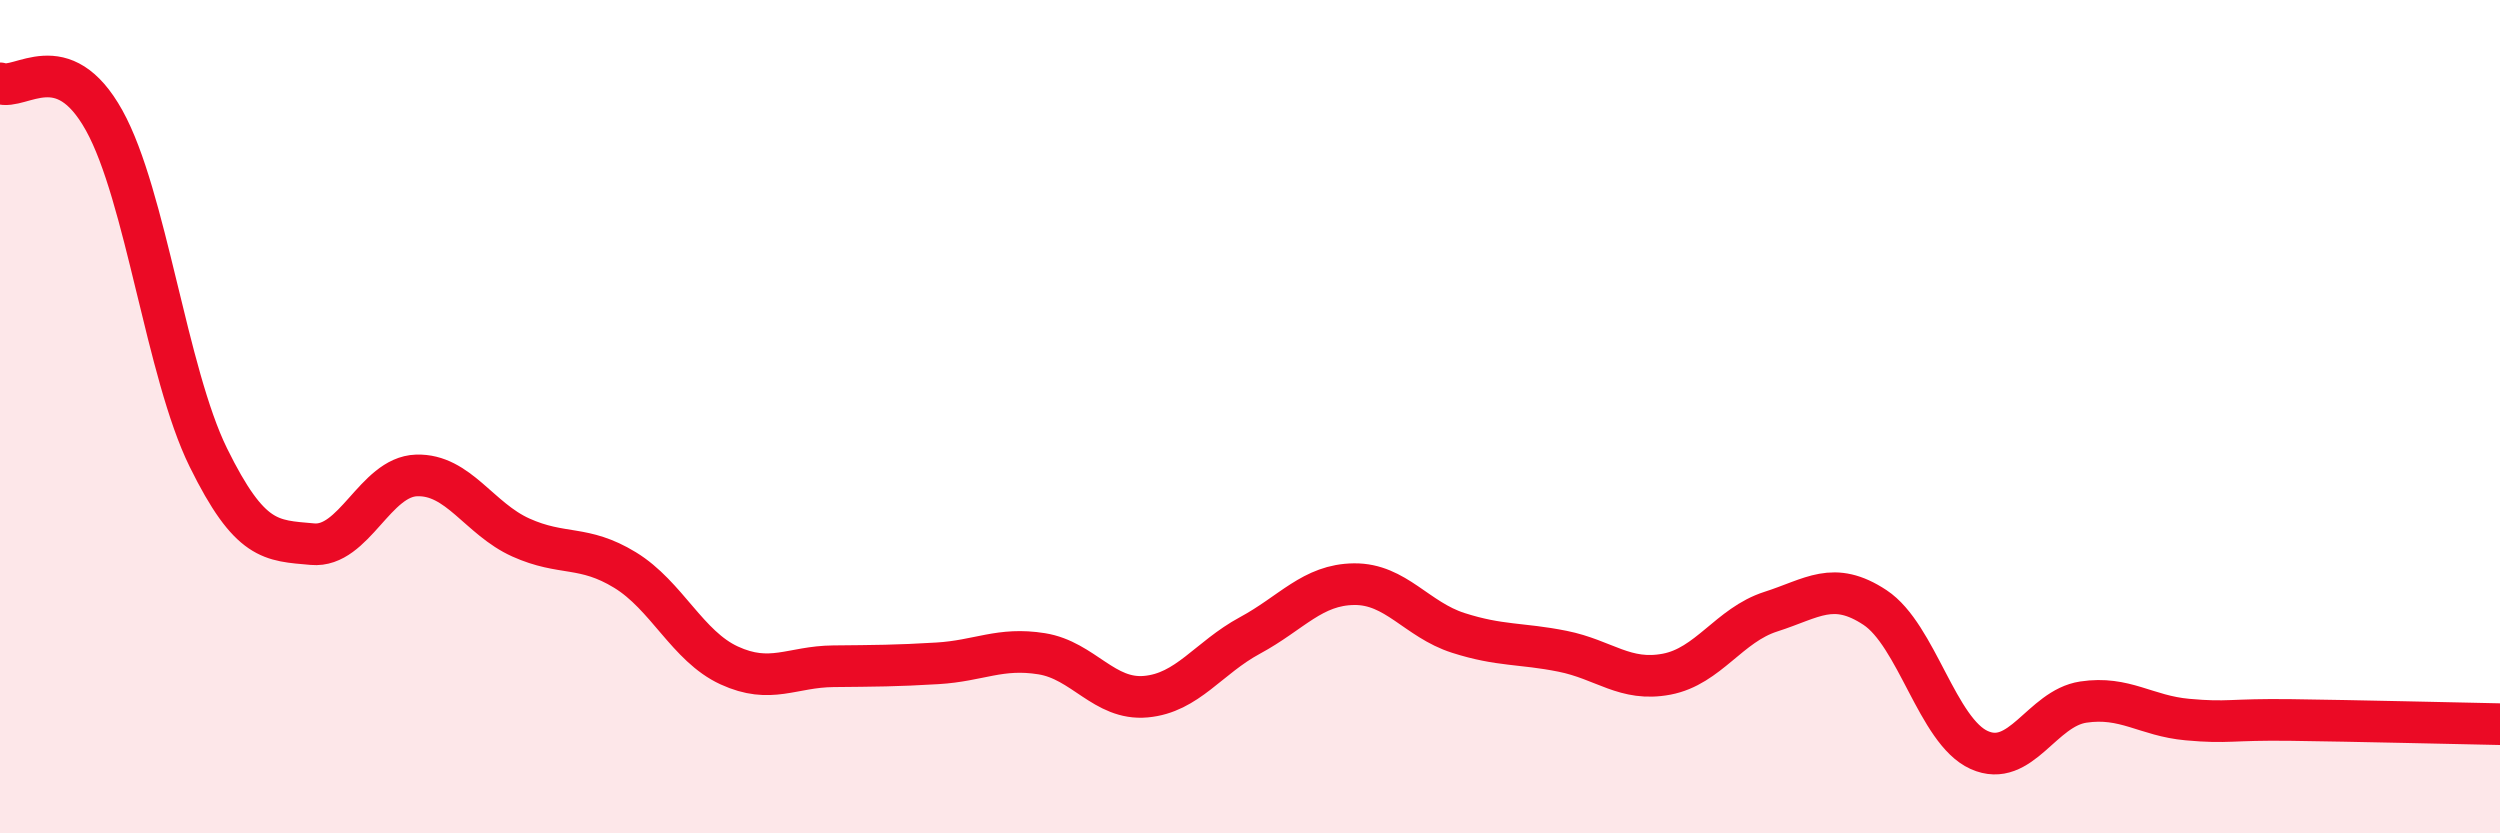 
    <svg width="60" height="20" viewBox="0 0 60 20" xmlns="http://www.w3.org/2000/svg">
      <path
        d="M 0,2 C 0.5,2.18 1.5,1.09 2.5,2.89 C 3.5,4.69 4,8.95 5,10.98 C 6,13.01 6.5,12.97 7.5,13.06 C 8.5,13.15 9,11.44 10,11.41 C 11,11.38 11.5,12.45 12.5,12.9 C 13.5,13.35 14,13.07 15,13.68 C 16,14.29 16.5,15.51 17.5,15.97 C 18.5,16.43 19,16 20,15.99 C 21,15.98 21.5,15.98 22.5,15.92 C 23.5,15.86 24,15.53 25,15.69 C 26,15.85 26.5,16.81 27.5,16.72 C 28.5,16.63 29,15.79 30,15.25 C 31,14.71 31.5,14.03 32.5,14.02 C 33.5,14.01 34,14.87 35,15.19 C 36,15.51 36.5,15.43 37.5,15.63 C 38.5,15.83 39,16.37 40,16.18 C 41,15.99 41.5,15 42.5,14.68 C 43.5,14.36 44,13.92 45,14.58 C 46,15.24 46.5,17.55 47.5,18 C 48.5,18.45 49,17 50,16.85 C 51,16.7 51.5,17.18 52.5,17.27 C 53.5,17.36 53.5,17.26 55,17.28 C 56.5,17.3 59,17.36 60,17.38L60 20L0 20Z"
        fill="#EB0A25"
        opacity="0.1"
        stroke-linecap="round"
        stroke-linejoin="round"
      />
      <path
        d="M 0,2 C 0.5,2.18 1.5,1.09 2.5,2.89 C 3.5,4.69 4,8.95 5,10.98 C 6,13.01 6.5,12.97 7.5,13.06 C 8.5,13.15 9,11.44 10,11.41 C 11,11.38 11.5,12.45 12.5,12.9 C 13.5,13.35 14,13.07 15,13.68 C 16,14.29 16.5,15.51 17.5,15.97 C 18.5,16.43 19,16 20,15.99 C 21,15.98 21.5,15.98 22.5,15.92 C 23.5,15.86 24,15.53 25,15.69 C 26,15.85 26.5,16.81 27.5,16.72 C 28.5,16.63 29,15.79 30,15.25 C 31,14.71 31.5,14.03 32.5,14.02 C 33.5,14.01 34,14.87 35,15.19 C 36,15.51 36.5,15.43 37.5,15.63 C 38.5,15.83 39,16.37 40,16.18 C 41,15.99 41.5,15 42.5,14.68 C 43.5,14.36 44,13.92 45,14.58 C 46,15.24 46.5,17.55 47.5,18 C 48.5,18.45 49,17 50,16.85 C 51,16.7 51.5,17.18 52.5,17.27 C 53.5,17.36 53.5,17.26 55,17.28 C 56.5,17.3 59,17.36 60,17.38"
        stroke="#EB0A25"
        stroke-width="1"
        fill="none"
        stroke-linecap="round"
        stroke-linejoin="round"
      />
    </svg>
  
